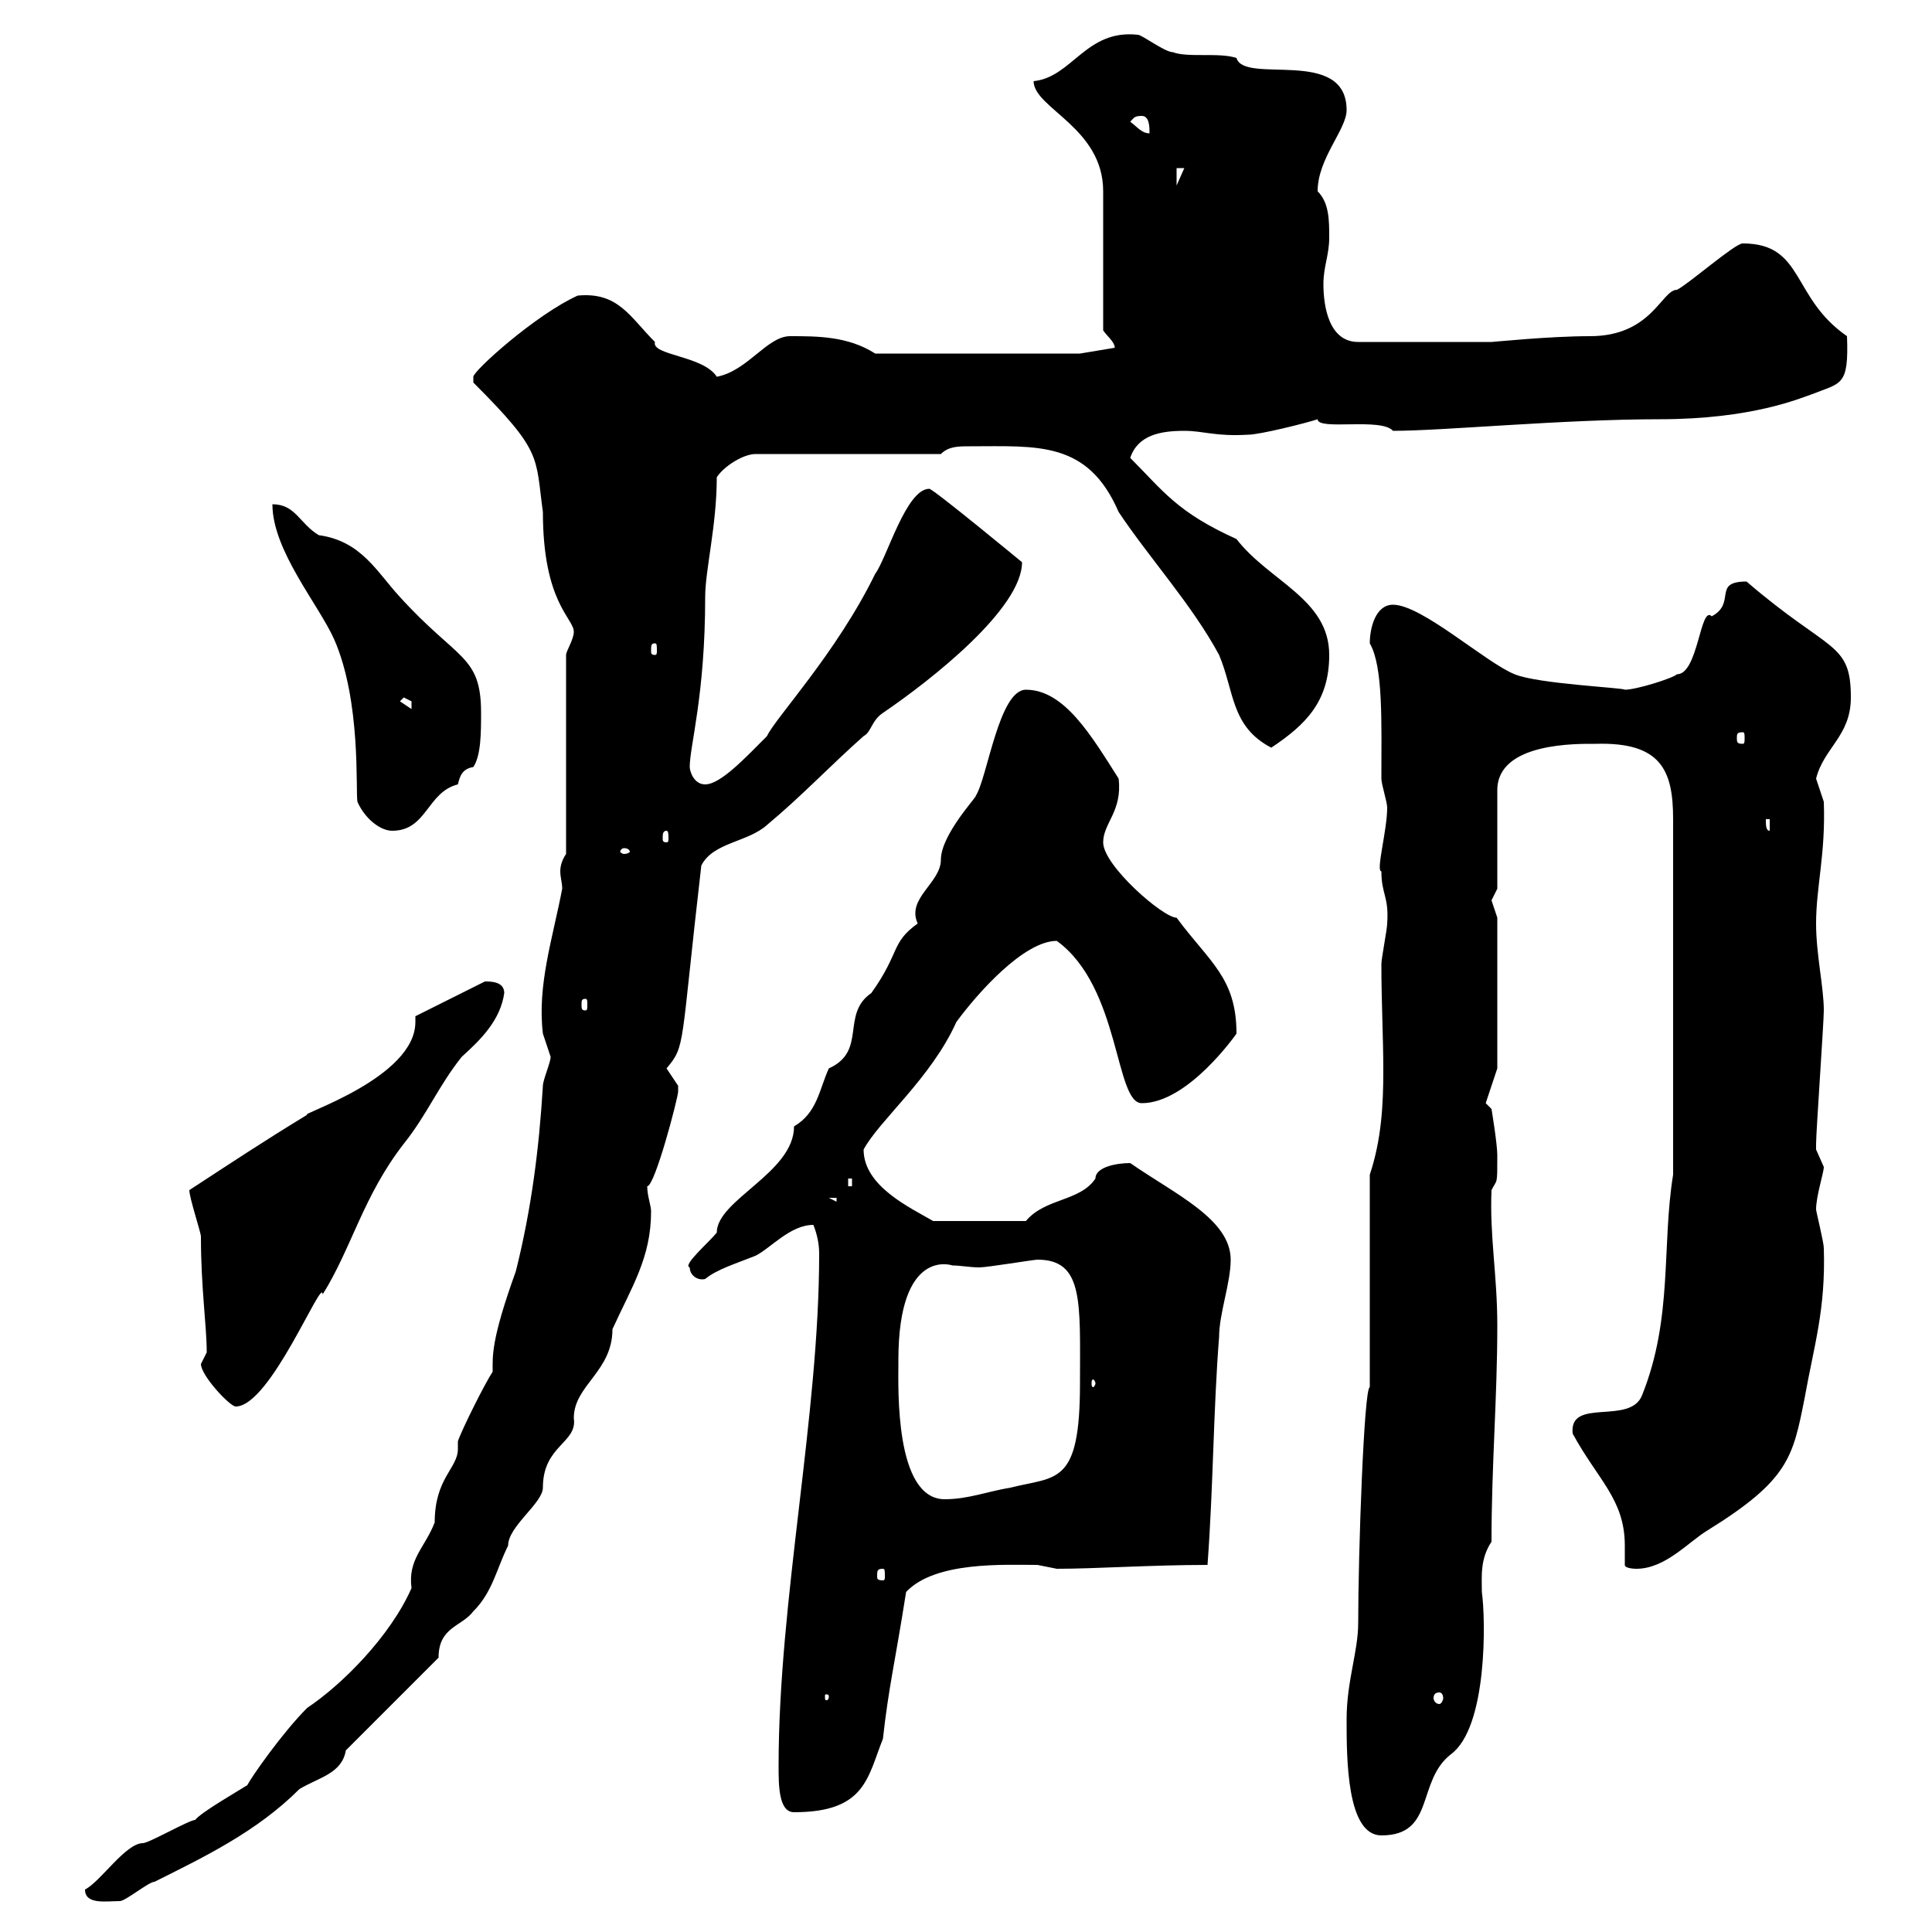 <svg xmlns="http://www.w3.org/2000/svg" xmlns:xlink="http://www.w3.org/1999/xlink" width="300" height="300"><path d="M13.20 293.40C13.20 295.80 16.50 295.20 18.60 295.20C19.50 295.20 23.10 292.20 24 292.20C31.80 288.30 39.90 284.40 46.50 277.80C49.50 276 53.10 275.40 53.70 271.80L68.10 257.40C68.10 252.60 71.70 252.60 73.50 250.20C76.50 247.20 77.10 243.60 78.90 240C78.90 237 84.30 233.40 84.30 231C84.30 224.40 89.70 224.10 89.10 220.20C89.10 215.10 95.10 213 95.10 206.40C98.10 199.80 101.10 195.30 101.10 188.10C101.10 187.20 100.50 185.70 100.50 184.20C101.70 184.20 105.30 170.40 105.30 169.50C105.30 169.50 105.30 168.60 105.30 168.60C105.30 168.60 103.50 165.90 103.50 165.90C106.50 162.30 105.60 162.90 108.90 134.40C110.70 130.80 116.10 130.80 119.10 128.10C124.50 123.60 128.70 119.10 134.10 114.30C135.30 113.70 135.30 111.90 137.10 110.70C144.60 105.60 158.70 94.50 158.70 87.30C158.70 87.30 144.90 75.90 144.30 75.90C140.70 75.90 137.70 86.70 135.90 89.10C129.90 101.40 120.30 111.60 119.10 114.30C115.80 117.60 111.90 121.80 109.50 121.80C107.70 121.80 107.10 119.70 107.10 119.10C107.10 115.80 109.50 108 109.50 92.70C109.50 88.50 111.30 81.60 111.30 74.10C112.50 72.30 115.50 70.50 117.30 70.50L146.10 70.50C147.30 69.30 148.80 69.30 150.60 69.30C161.10 69.30 168.90 68.40 173.70 79.50C178.50 86.70 185.10 93.90 189.30 101.70C191.70 107.40 191.10 112.80 197.40 116.10C202.80 112.50 206.40 108.90 206.40 101.70C206.40 93 197.10 90.30 192 83.70C182.70 79.50 180.60 76.20 175.50 71.10C176.70 67.50 180.30 66.90 183.90 66.90C186.90 66.90 188.70 67.80 193.80 67.50C195.60 67.50 202.80 65.70 204.60 65.10C204.60 66.90 214.50 64.80 216.30 66.90C224.10 66.90 242.70 65.10 257.70 65.10C272.10 65.10 279.60 61.80 281.40 61.20C285.90 59.40 287.10 60 286.80 52.20C278.10 46.20 280.20 37.80 270.60 37.80C269.40 37.80 262.20 44.10 260.40 45C258 45 256.50 52.20 246.90 52.20C240.60 52.20 231.90 53.10 231.60 53.10L210.90 53.10C206.40 53.10 205.50 47.70 205.50 44.10C205.50 41.40 206.40 39.60 206.40 36.90C206.40 34.20 206.40 31.50 204.60 29.70C204.60 24.60 209.10 20.10 209.10 17.10C209.10 7.20 193.20 13.20 192 9C189.30 8.10 184.50 9 182.10 8.10C180.90 8.10 177.30 5.40 176.70 5.40C168.60 4.50 166.50 12 160.50 12.60C160.50 16.80 171.30 19.80 171.30 29.70L171.30 51.30C171.90 52.20 173.10 53.10 173.10 54L167.70 54.90L135.90 54.90C131.70 52.20 126.90 52.20 122.70 52.20C119.10 52.20 116.10 57.60 111.30 58.50C109.20 55.20 101.10 55.20 101.70 53.10C97.80 49.20 96 45.30 89.70 45.90C83.10 48.90 73.50 57.60 73.50 58.50C73.50 58.50 73.50 59.40 73.50 59.40C84.30 70.20 83.10 70.80 84.30 79.50C84.30 93.60 89.10 96 89.10 98.10C89.10 99.30 87.90 101.10 87.90 101.70L87.90 132.60C87.30 133.50 87 134.40 87 135.30C87 136.20 87.30 137.10 87.30 138C85.80 145.80 83.40 153 84.30 160.50C84.30 160.50 85.50 164.10 85.50 164.10C85.50 165 84.30 167.70 84.30 168.60C83.70 178.50 82.50 187.80 80.10 197.40C76.20 208.20 76.50 210.60 76.50 213C75.30 214.80 71.70 222 71.10 223.80C71.10 224.10 71.10 224.40 71.10 225C71.10 228 67.50 229.50 67.50 236.40C66 240.30 63.30 242.10 63.90 246.60C60.60 254.10 53.10 261.60 47.70 265.20C43.80 269.10 39 276 38.40 277.20C37.50 277.80 31.20 281.40 30.30 282.60C29.40 282.60 23.10 286.20 22.20 286.20C19.50 286.20 15.60 292.20 13.20 293.40ZM209.10 267C209.10 273 209.10 285 214.50 285C222.90 285 219.90 276.60 225.30 272.40C231 268.20 230.70 251.40 230.10 247.20C230.10 244.80 229.80 242.10 231.60 239.40C231.60 227.40 232.50 217.20 232.50 205.80C232.50 198 231.30 192 231.60 184.80C232.50 183 232.50 184.20 232.50 179.40C232.50 177.60 231.60 172.20 231.60 172.20L230.70 171.30L232.50 165.90L232.50 142.50C232.50 142.50 231.60 139.80 231.60 139.80C231.60 139.80 232.50 138 232.50 138L232.50 122.70C232.50 115.20 245.10 115.50 247.80 115.50C258 115.20 259.80 119.70 259.80 127.20L259.80 182.40C258 193.50 259.80 204.60 255 216.60C253.20 221.40 243.60 216.90 244.20 222.60C248.10 229.80 252.30 232.80 252.30 240C252.30 241.20 252.30 241.80 252.30 243C252.30 243.60 254.10 243.60 254.10 243.60C258.60 243.60 262.20 239.40 265.20 237.60C277.80 229.80 278.40 226.20 280.20 217.20C281.70 208.80 283.50 203.40 283.20 193.80C283.20 192.90 282 188.10 282 187.80C282 185.70 283.20 182.10 283.20 181.20C283.20 181.20 282 178.50 282 178.50C282 177.60 282 177.60 282 177.60C282 175.80 283.20 158.70 283.20 156.90C283.20 153.30 282 148.20 282 143.40C282 137.70 283.50 132.60 283.20 124.50C283.20 124.50 282 120.90 282 120.90C283.20 116.10 287.40 114.30 287.40 108.30C287.40 99.60 284.10 101.40 271.20 90.30C265.80 90.30 269.70 93.60 265.80 95.70C264 93.90 263.70 104.70 260.40 104.70C259.80 105.30 254.10 107.10 252.30 107.10C252.30 106.80 238.80 106.20 235.20 104.70C230.70 102.90 220.80 93.90 216.30 93.90C213.60 93.90 212.70 97.50 212.70 99.90C214.80 103.50 214.50 112.20 214.50 120.90C214.50 121.80 215.40 124.50 215.40 125.40C215.40 129 213.60 135.30 214.50 135.30C214.50 138.90 215.70 139.20 215.40 143.40C215.40 144.30 214.50 148.80 214.50 149.70C214.50 155.70 214.80 161.10 214.80 166.20C214.80 171.60 214.50 177 212.70 182.40L212.70 215.40C211.80 215.40 210.90 241.20 210.90 252C210.90 256.50 209.10 261 209.10 267ZM120.90 274.20C120.90 277.20 120.90 281.40 123.30 281.40C134.40 281.40 134.70 276 137.10 270C138 261.90 138.90 258.60 140.70 247.20C145.20 242.40 156 243 161.10 243C161.10 243 164.10 243.60 164.10 243.60C170.10 243.60 178.80 243 187.50 243C188.40 231 188.40 219 189.30 207.60C189.30 204 191.10 199.20 191.10 195.60C191.10 189.30 182.40 185.40 175.50 180.60C173.40 180.60 170.10 181.20 170.10 183C167.70 186.60 162.30 186 159.30 189.60L144.90 189.60C141.30 187.50 134.10 184.20 134.10 178.50C136.50 174 144.60 167.40 148.50 158.70C151.80 154.20 159 146.10 164.10 146.10C174 153.30 173.10 171.30 177.30 171.30C184.50 171.30 192 160.50 192 160.50C192 151.80 187.80 149.40 182.70 142.50C180.60 142.50 171.30 134.40 171.30 130.80C171.30 127.80 174.30 126 173.70 120.90C169.50 114.30 165.30 107.10 159.30 107.10C155.10 107.10 153.30 120.90 151.50 123.60C151.80 123.60 146.10 129.60 146.10 133.50C146.10 137.10 140.70 139.50 142.50 143.40C138.30 146.40 139.80 147.90 135.30 154.20C130.50 157.50 134.70 163.20 128.70 165.90C127.20 169.20 126.90 172.80 123.30 174.90C123.30 182.10 111.30 186.30 111.30 191.40C110.10 192.90 105.90 196.50 107.10 196.80C107.10 198 108.30 198.90 109.50 198.60C111.30 197.10 114.30 196.20 117.30 195C119.70 193.80 122.70 190.20 126.30 190.20C126.90 191.70 127.20 193.20 127.20 194.70C127.20 219.90 120.90 248.40 120.90 274.20ZM128.70 263.40C128.70 264 128.40 264 128.40 264C128.10 264 128.10 264 128.10 263.40C128.10 263.10 128.10 263.10 128.40 263.10C128.40 263.10 128.70 263.10 128.70 263.40ZM223.50 262.80C223.80 262.80 224.10 263.10 224.10 263.70C224.10 264 223.80 264.60 223.50 264.60C222.90 264.60 222.60 264 222.60 263.70C222.60 263.10 222.90 262.80 223.50 262.80ZM137.10 243.60C137.40 243.60 137.40 243.90 137.40 244.80C137.40 245.10 137.40 245.40 137.10 245.40C136.20 245.40 136.20 245.10 136.20 244.80C136.20 243.90 136.20 243.60 137.10 243.60ZM139.50 211.80C139.50 211.80 139.50 211.20 139.50 211.20C139.50 193.50 147.90 196.50 147.90 196.50C149.10 196.50 150.60 196.80 152.10 196.80C153.30 196.80 160.50 195.60 161.10 195.60C168.30 195.60 167.70 202.20 167.70 214.80C167.70 230.70 164.10 229.20 156.90 231C153.30 231.60 150.30 232.80 146.70 232.80C138.90 232.80 139.50 215.40 139.50 211.80ZM31.20 211.80C31.20 213.60 35.70 218.40 36.60 218.40C42 218.40 50.10 198 50.10 201C54.60 193.80 56.40 185.70 62.70 177.60C66.30 173.10 68.10 168.60 71.70 164.10C74.70 161.40 77.70 158.40 78.30 154.20C78.30 152.40 76.20 152.40 75.30 152.40L64.50 157.80C64.50 158.40 64.50 158.70 64.50 158.70C64.50 167.40 46.20 173.10 47.70 173.10C40.80 177.30 36.30 180.30 29.40 184.80C29.40 186 31.20 191.40 31.20 192C31.20 200.10 32.10 205.80 32.10 210C32.10 210 31.20 211.80 31.20 211.80ZM170.10 214.80C170.10 215.10 169.80 215.40 169.80 215.40C169.50 215.40 169.50 215.10 169.50 214.80C169.50 214.50 169.50 214.20 169.80 214.20C169.80 214.20 170.10 214.50 170.10 214.80ZM128.70 186L129.90 186L129.90 186.60ZM131.70 183L132.30 183L132.30 184.20L131.70 184.20ZM90.90 155.10C91.20 155.10 91.20 155.40 91.20 156C91.20 156.60 91.20 156.90 90.90 156.90C90.30 156.90 90.30 156.60 90.30 156C90.30 155.40 90.30 155.10 90.90 155.10ZM96.90 131.70C97.50 131.70 97.80 132 97.80 132.30C97.80 132.30 97.50 132.60 96.90 132.60C96.60 132.60 96.30 132.30 96.30 132.30C96.30 132 96.60 131.70 96.90 131.70ZM103.50 129C103.80 129 103.80 129.60 103.80 130.20C103.80 130.50 103.80 130.80 103.50 130.80C102.90 130.80 102.90 130.50 102.90 130.20C102.90 129.60 102.90 129 103.50 129ZM42.30 78.30C42.30 85.50 49.50 93.90 51.90 99.30C56.10 108.90 55.20 122.70 55.50 124.50C56.70 127.20 59.10 129 60.90 129C66.30 129 66.30 123 71.10 121.80C71.40 120.60 71.70 119.40 73.50 119.10C74.70 117.30 74.70 113.70 74.70 110.70C74.70 101.70 71.10 102.60 62.10 92.70C58.50 88.80 56.10 84 49.50 83.10C46.50 81.30 45.90 78.30 42.30 78.30ZM274.20 127.20L274.80 127.20L274.80 129C274.20 129 274.20 128.10 274.20 127.20ZM270.60 113.70C270.90 113.70 270.90 114 270.90 114.60C270.90 115.20 270.90 115.50 270.60 115.50C269.70 115.50 269.70 115.20 269.70 114.60C269.70 114 269.70 113.70 270.60 113.70ZM62.10 108.90L62.70 108.30C62.70 108.30 63.90 108.90 63.90 108.90C63.90 110.10 63.90 110.10 63.90 110.10ZM101.70 99.90C102 99.90 102 100.20 102 101.10C102 101.40 102 101.70 101.70 101.70C101.10 101.70 101.10 101.40 101.10 101.10C101.10 100.20 101.10 99.90 101.70 99.90ZM182.70 26.10L183.90 26.10L182.70 28.80ZM175.50 18.90C176.10 18.30 176.10 18 177.30 18C178.50 18 178.50 19.80 178.50 20.70C177.30 20.70 176.70 19.80 175.50 18.90Z"/></svg>